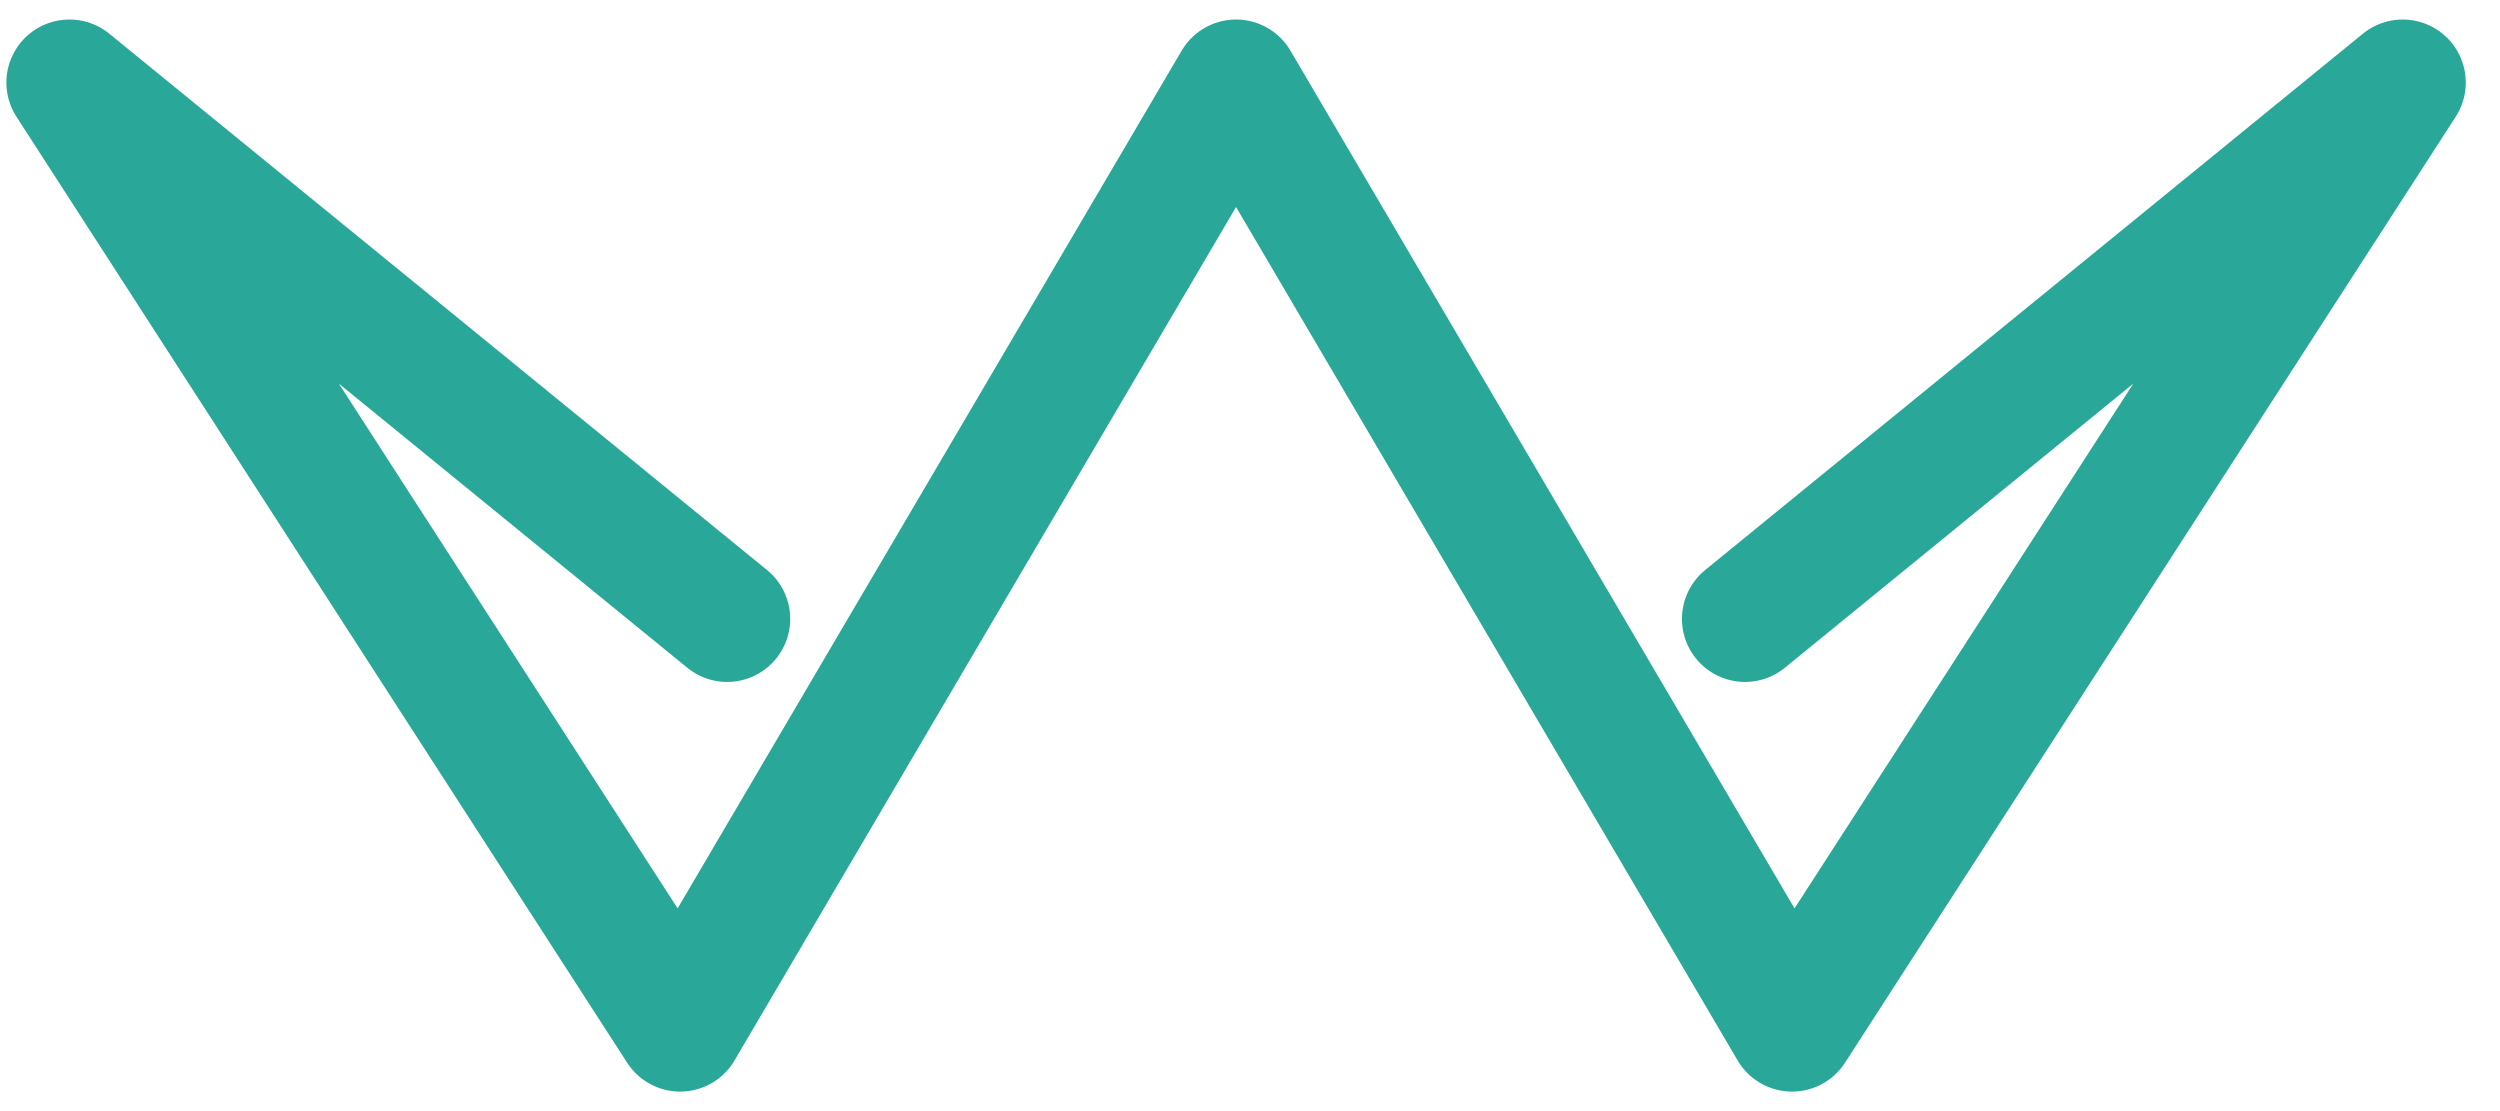 <svg width="36" height="16" viewBox="0 0 36 16" fill="none" xmlns="http://www.w3.org/2000/svg">
<g clip-path="url(#clip0_2234_10)">
<path d="M10.471 8.912L1 1.189L9.794 14.811L17.799 1.189L25.805 14.811L34.599 1.189L25.128 8.912" stroke="#29A899" stroke-width="1.816" stroke-linecap="round" stroke-linejoin="round"/>
</g>
<defs>
<clipPath id="clip0_2234_10">
<rect width="36" height="16" fill="white"/>
</clipPath>
</defs>
</svg>
